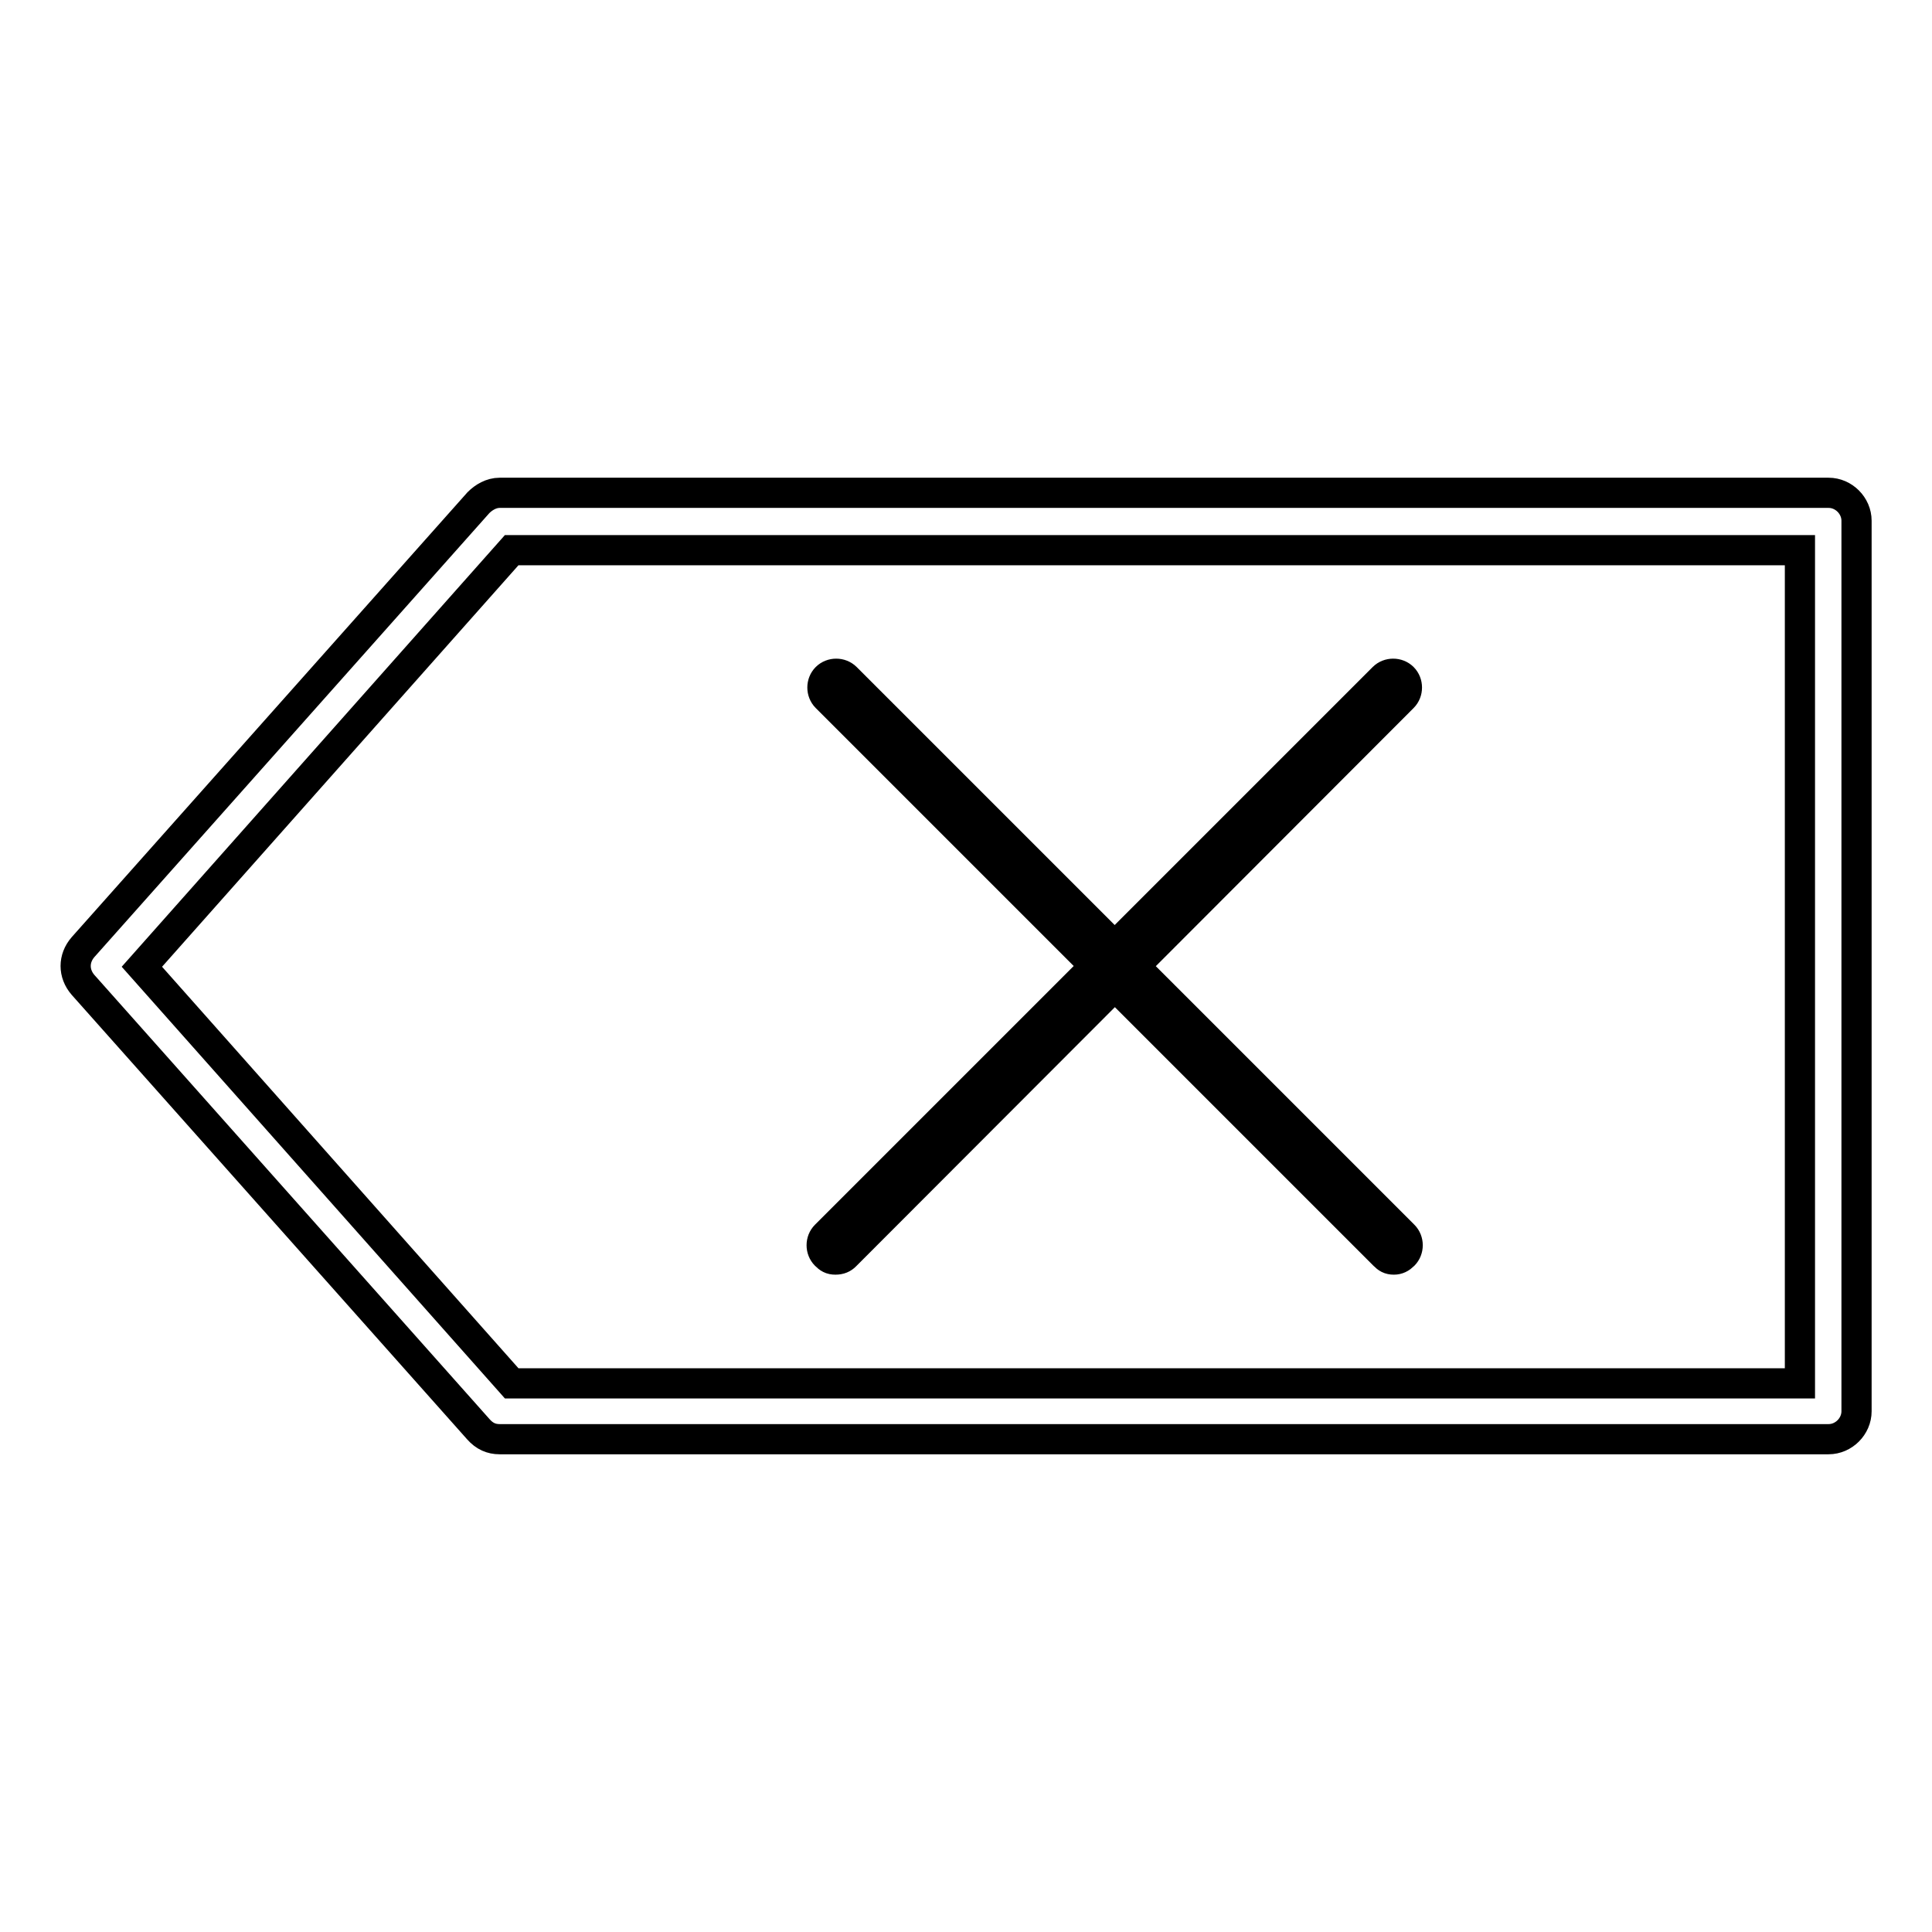 <?xml version="1.0" encoding="utf-8"?>
<!-- Svg Vector Icons : http://www.onlinewebfonts.com/icon -->
<!DOCTYPE svg PUBLIC "-//W3C//DTD SVG 1.1//EN" "http://www.w3.org/Graphics/SVG/1.1/DTD/svg11.dtd">
<svg version="1.1" xmlns="http://www.w3.org/2000/svg" xmlns:xlink="http://www.w3.org/1999/xlink" x="0px" y="0px" viewBox="0 0 256 256" enable-background="new 0 0 256 256" xml:space="preserve">
<g> <path stroke-width="4" fill-opacity="0" stroke="#000000"  d="M242.3,190.7H66.2c-1.1,0-2-0.4-2.8-1.3L11,130.5c-1.3-1.5-1.3-3.5,0-5l52.4-58.9c0.7-0.7,1.7-1.3,2.8-1.3 h176.1c2,0,3.7,1.7,3.7,3.7v118C246,189,244.3,190.7,242.3,190.7z M67.8,183.3h170.7V72.9H67.8l-49,55.2L67.8,183.3z M110.7,166.9 c-0.6,0-0.9-0.2-1.3-0.6c-0.7-0.7-0.7-1.9,0-2.6l73.9-73.9c0.7-0.7,1.9-0.7,2.6,0c0.7,0.7,0.7,1.9,0,2.6L112,166.4 C111.7,166.7,111.3,166.9,110.7,166.9z M184.7,166.9c-0.6,0-0.9-0.2-1.3-0.6l-73.9-73.9c-0.7-0.7-0.7-1.9,0-2.6 c0.7-0.7,1.9-0.7,2.6,0l73.9,73.9c0.7,0.7,0.7,1.9,0,2.6C185.6,166.7,185.2,166.9,184.7,166.9z"/></g>
</svg>